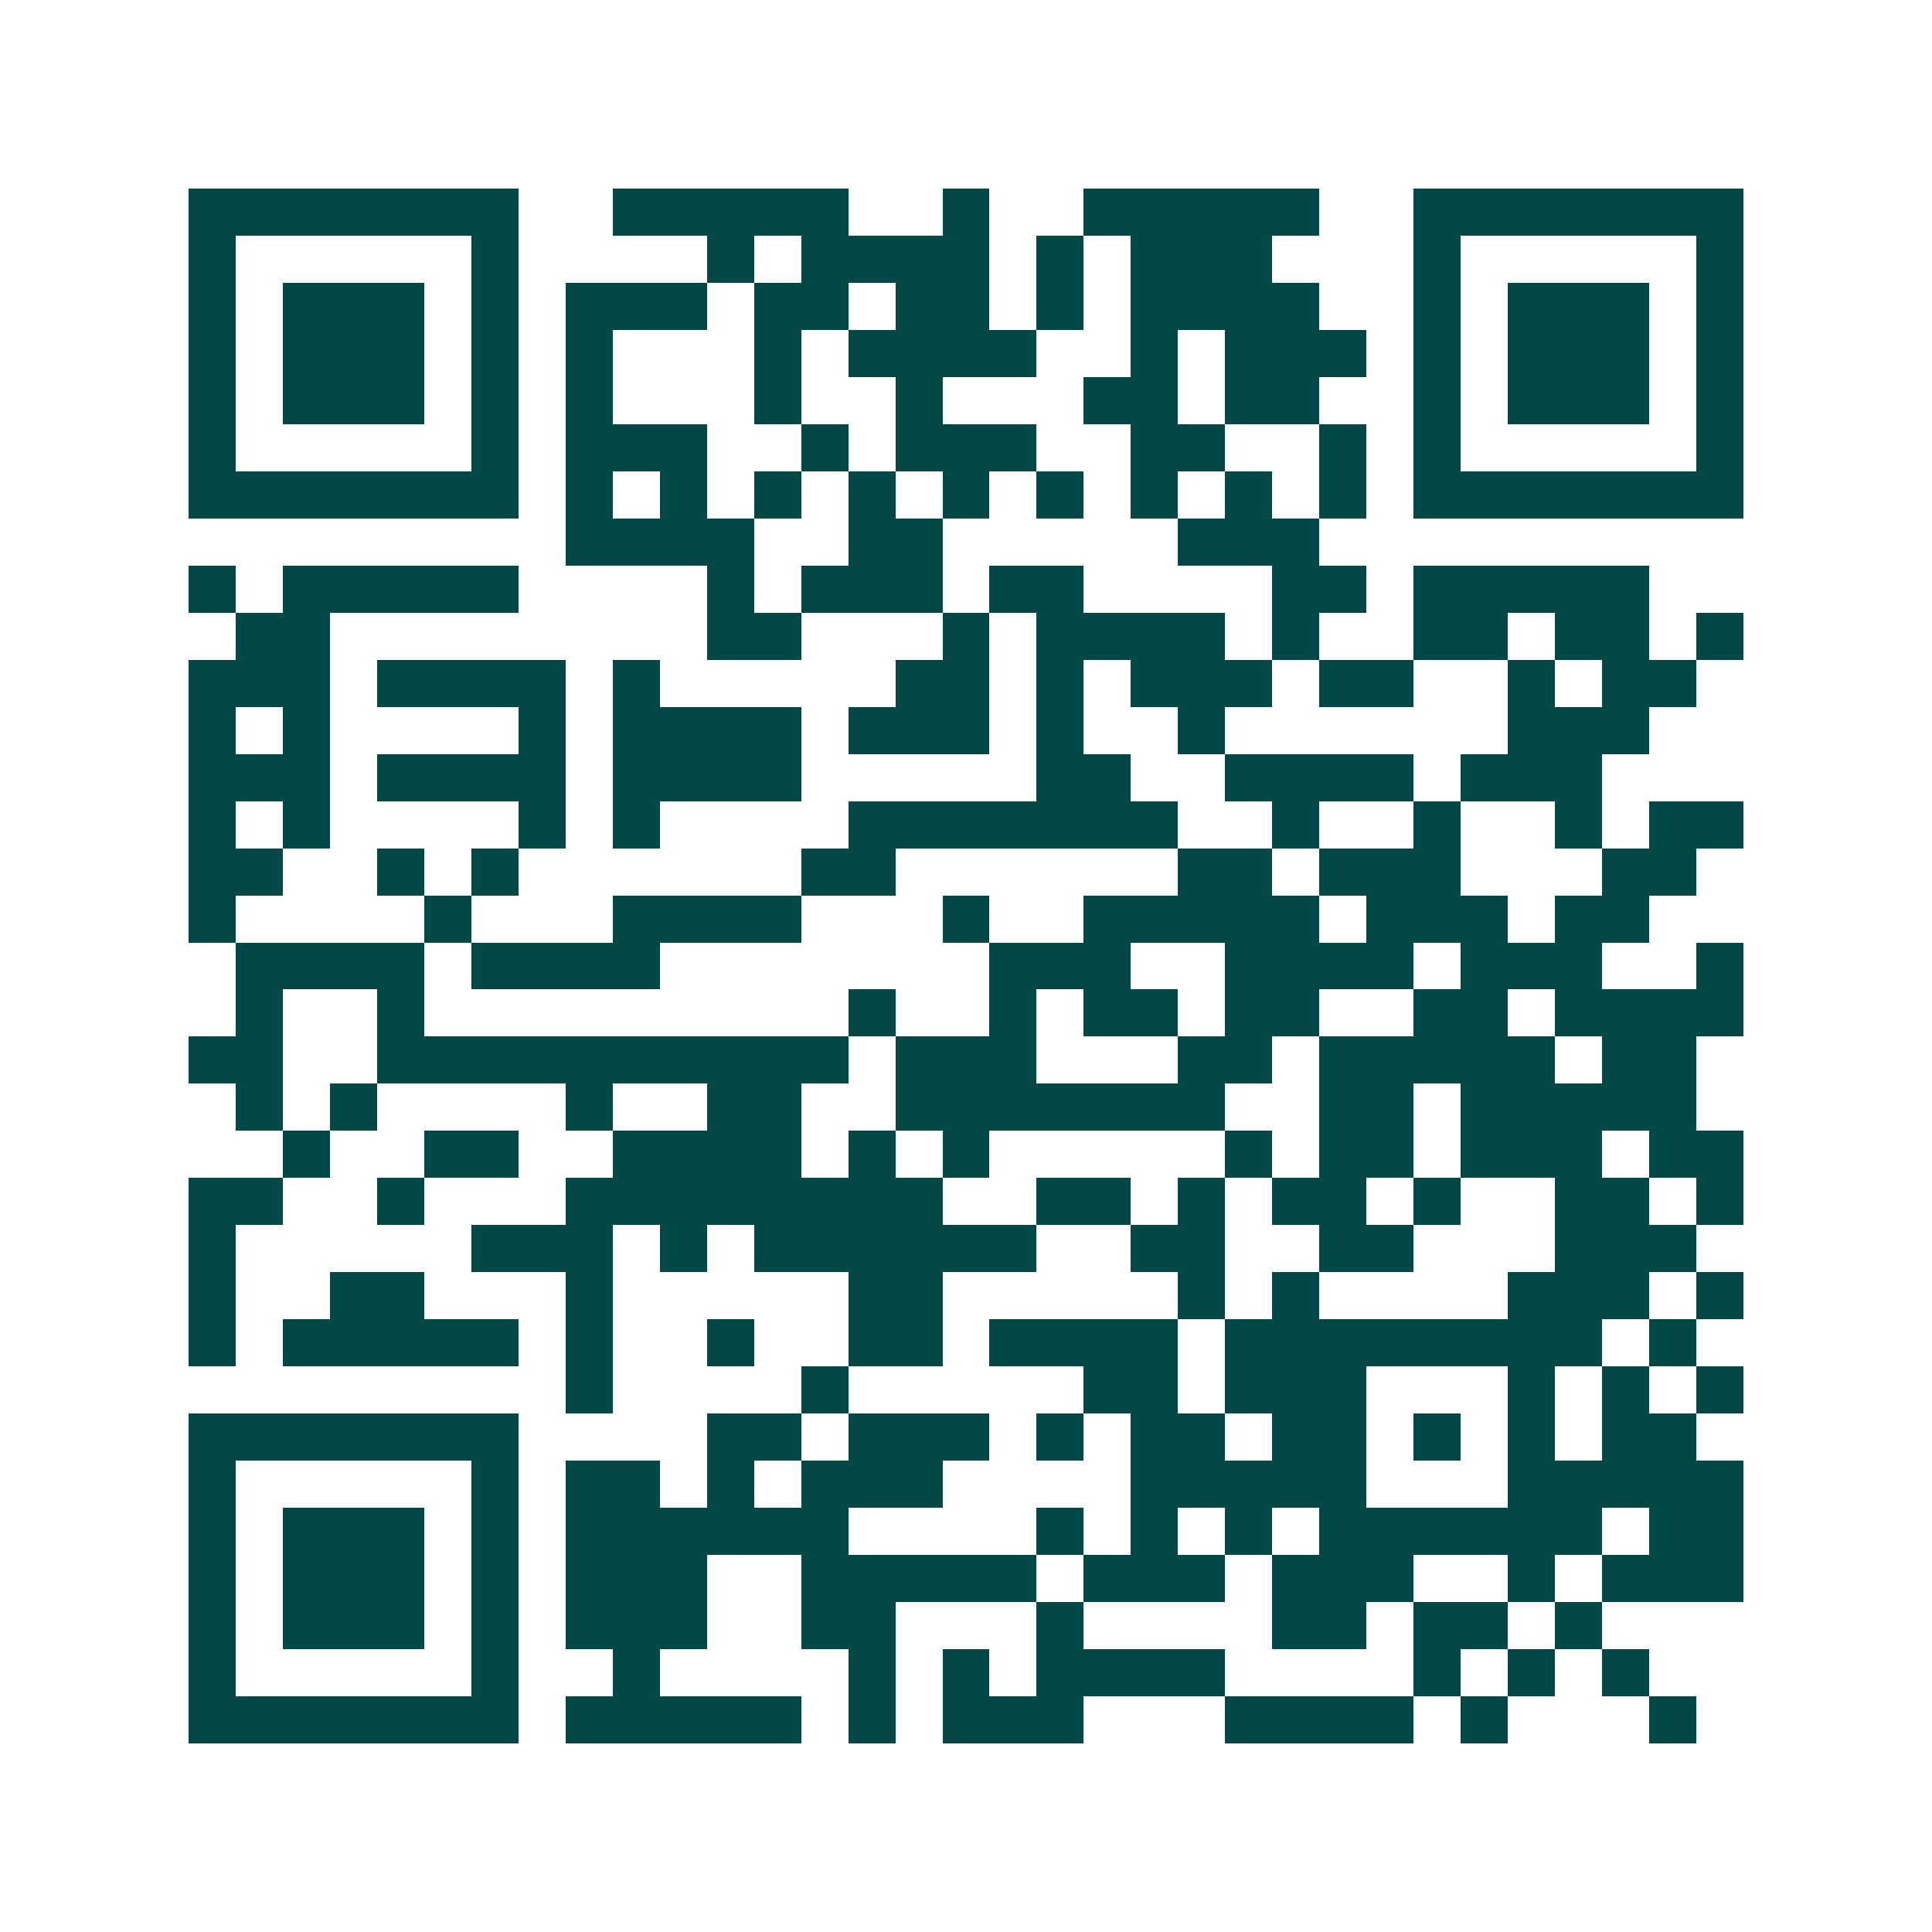 <svg xmlns="http://www.w3.org/2000/svg" width="200" height="200" viewBox="0 0 41 41" shape-rendering="crispEdges"><path fill="#ffffff" d="M0 0h41v41H0z"/><path stroke="#014847" d="M4 4.5h7m2 0h5m2 0h1m2 0h5m2 0h7M4 5.5h1m5 0h1m4 0h1m1 0h4m1 0h1m1 0h3m3 0h1m5 0h1M4 6.5h1m1 0h3m1 0h1m1 0h3m1 0h2m1 0h2m1 0h1m1 0h4m2 0h1m1 0h3m1 0h1M4 7.5h1m1 0h3m1 0h1m1 0h1m3 0h1m1 0h4m2 0h1m1 0h3m1 0h1m1 0h3m1 0h1M4 8.5h1m1 0h3m1 0h1m1 0h1m3 0h1m2 0h1m3 0h2m1 0h2m2 0h1m1 0h3m1 0h1M4 9.5h1m5 0h1m1 0h3m2 0h1m1 0h3m2 0h2m2 0h1m1 0h1m5 0h1M4 10.5h7m1 0h1m1 0h1m1 0h1m1 0h1m1 0h1m1 0h1m1 0h1m1 0h1m1 0h1m1 0h7M12 11.5h4m2 0h2m5 0h3M4 12.5h1m1 0h5m4 0h1m1 0h3m1 0h2m4 0h2m1 0h5M5 13.5h2m8 0h2m3 0h1m1 0h4m1 0h1m2 0h2m1 0h2m1 0h1M4 14.5h3m1 0h4m1 0h1m5 0h2m1 0h1m1 0h3m1 0h2m2 0h1m1 0h2M4 15.5h1m1 0h1m4 0h1m1 0h4m1 0h3m1 0h1m2 0h1m6 0h3M4 16.5h3m1 0h4m1 0h4m5 0h2m2 0h4m1 0h3M4 17.5h1m1 0h1m4 0h1m1 0h1m4 0h7m2 0h1m2 0h1m2 0h1m1 0h2M4 18.5h2m2 0h1m1 0h1m6 0h2m6 0h2m1 0h3m3 0h2M4 19.5h1m4 0h1m3 0h4m3 0h1m2 0h5m1 0h3m1 0h2M5 20.5h4m1 0h4m7 0h3m2 0h4m1 0h3m2 0h1M5 21.5h1m2 0h1m9 0h1m2 0h1m1 0h2m1 0h2m2 0h2m1 0h4M4 22.5h2m2 0h10m1 0h3m3 0h2m1 0h5m1 0h2M5 23.5h1m1 0h1m4 0h1m2 0h2m2 0h7m2 0h2m1 0h5M6 24.5h1m2 0h2m2 0h4m1 0h1m1 0h1m5 0h1m1 0h2m1 0h3m1 0h2M4 25.5h2m2 0h1m3 0h8m2 0h2m1 0h1m1 0h2m1 0h1m2 0h2m1 0h1M4 26.5h1m5 0h3m1 0h1m1 0h6m2 0h2m2 0h2m3 0h3M4 27.5h1m2 0h2m3 0h1m5 0h2m5 0h1m1 0h1m4 0h3m1 0h1M4 28.5h1m1 0h5m1 0h1m2 0h1m2 0h2m1 0h4m1 0h8m1 0h1M12 29.5h1m4 0h1m5 0h2m1 0h3m3 0h1m1 0h1m1 0h1M4 30.5h7m4 0h2m1 0h3m1 0h1m1 0h2m1 0h2m1 0h1m1 0h1m1 0h2M4 31.5h1m5 0h1m1 0h2m1 0h1m1 0h3m4 0h5m3 0h5M4 32.5h1m1 0h3m1 0h1m1 0h6m4 0h1m1 0h1m1 0h1m1 0h6m1 0h2M4 33.5h1m1 0h3m1 0h1m1 0h3m2 0h5m1 0h3m1 0h3m2 0h1m1 0h3M4 34.5h1m1 0h3m1 0h1m1 0h3m2 0h2m3 0h1m4 0h2m1 0h2m1 0h1M4 35.5h1m5 0h1m2 0h1m4 0h1m1 0h1m1 0h4m4 0h1m1 0h1m1 0h1M4 36.5h7m1 0h5m1 0h1m1 0h3m3 0h4m1 0h1m3 0h1"/></svg>

